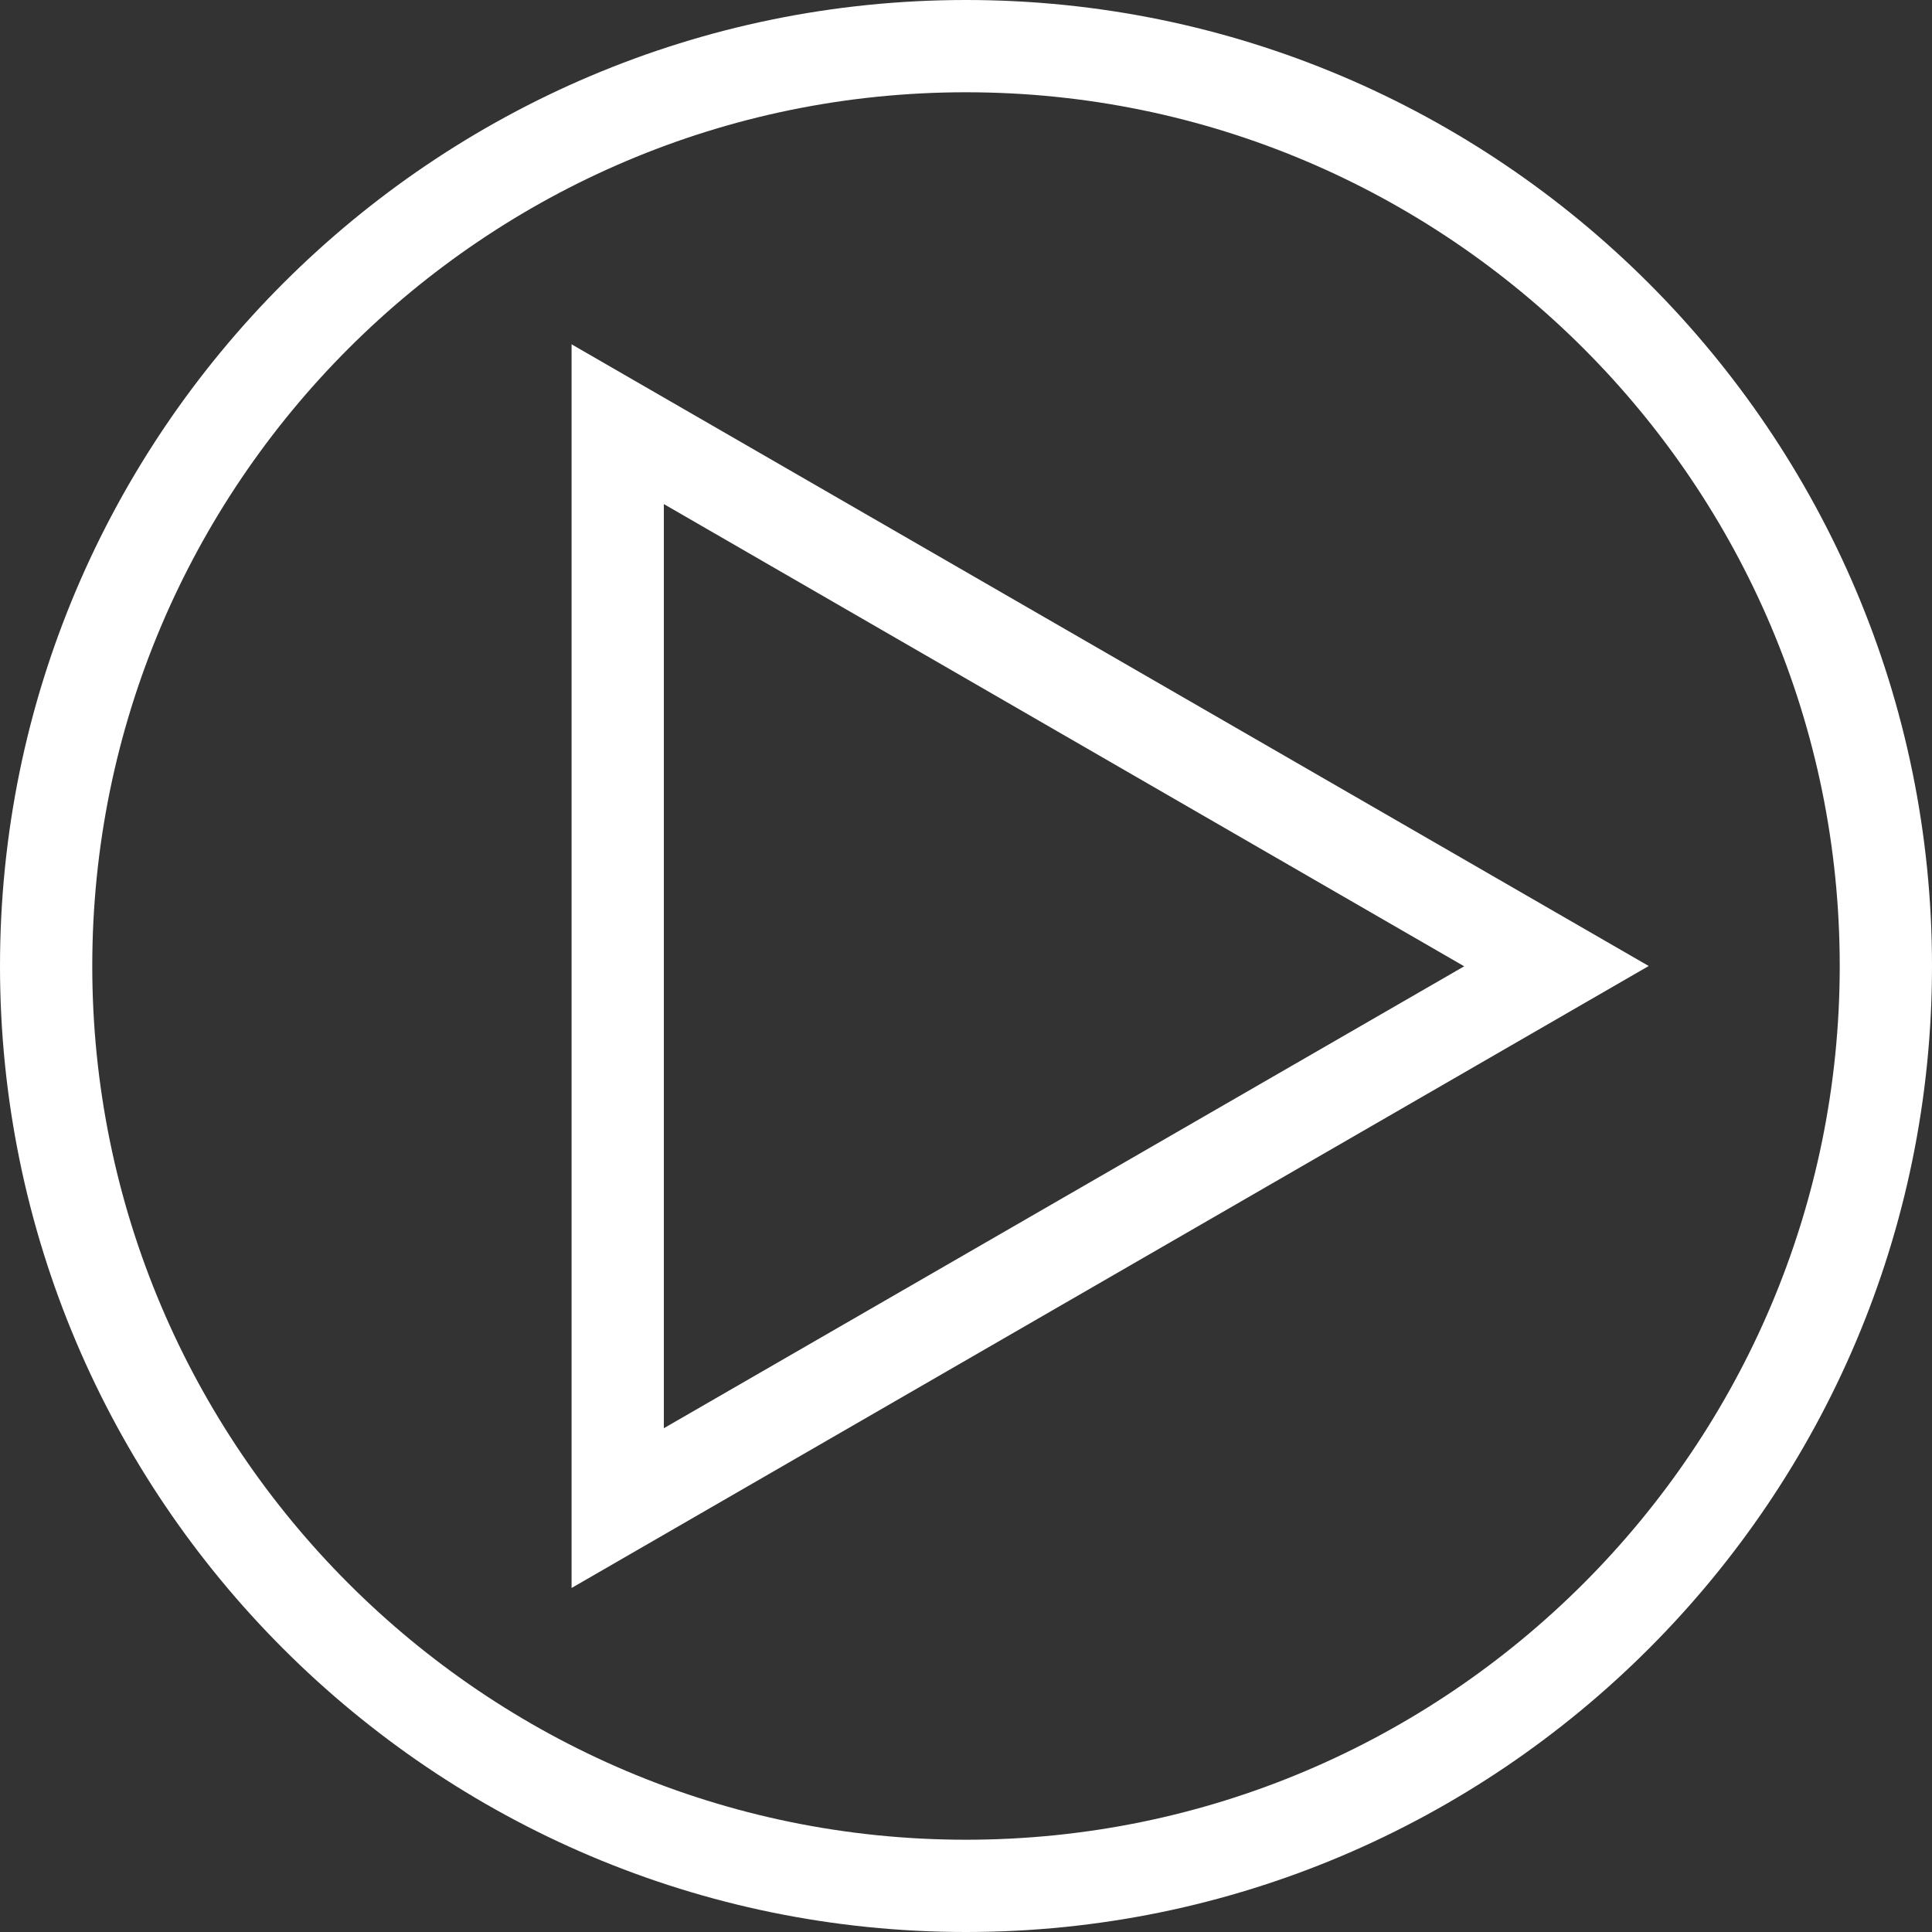 <?xml version="1.0" encoding="UTF-8"?><svg id="Layer_2" xmlns="http://www.w3.org/2000/svg" width="65.54" height="65.54" viewBox="0 0 65.54 65.54"><rect x="0" y="0" width="65.54" height="65.54" fill="#333333" stroke="none"/><defs><style>.cls-1{fill:#fff;}</style></defs><g id="Layer_1-2"><g><path class="cls-1" d="M32.77,65.54C14.7,65.54,0,50.84,0,32.77S14.7,0,32.77,0s32.77,14.7,32.77,32.77-14.7,32.77-32.77,32.77Zm0-62.41C16.43,3.13,3.13,16.43,3.13,32.77s13.3,29.64,29.64,29.64,29.64-13.3,29.64-29.64S49.12,3.13,32.77,3.13Z"/><path class="cls-1" d="M19.39,53.87V11.68l36.54,21.09L19.39,53.87Zm3.13-36.77v31.35l27.15-15.67-27.15-15.68Z"/></g></g></svg>